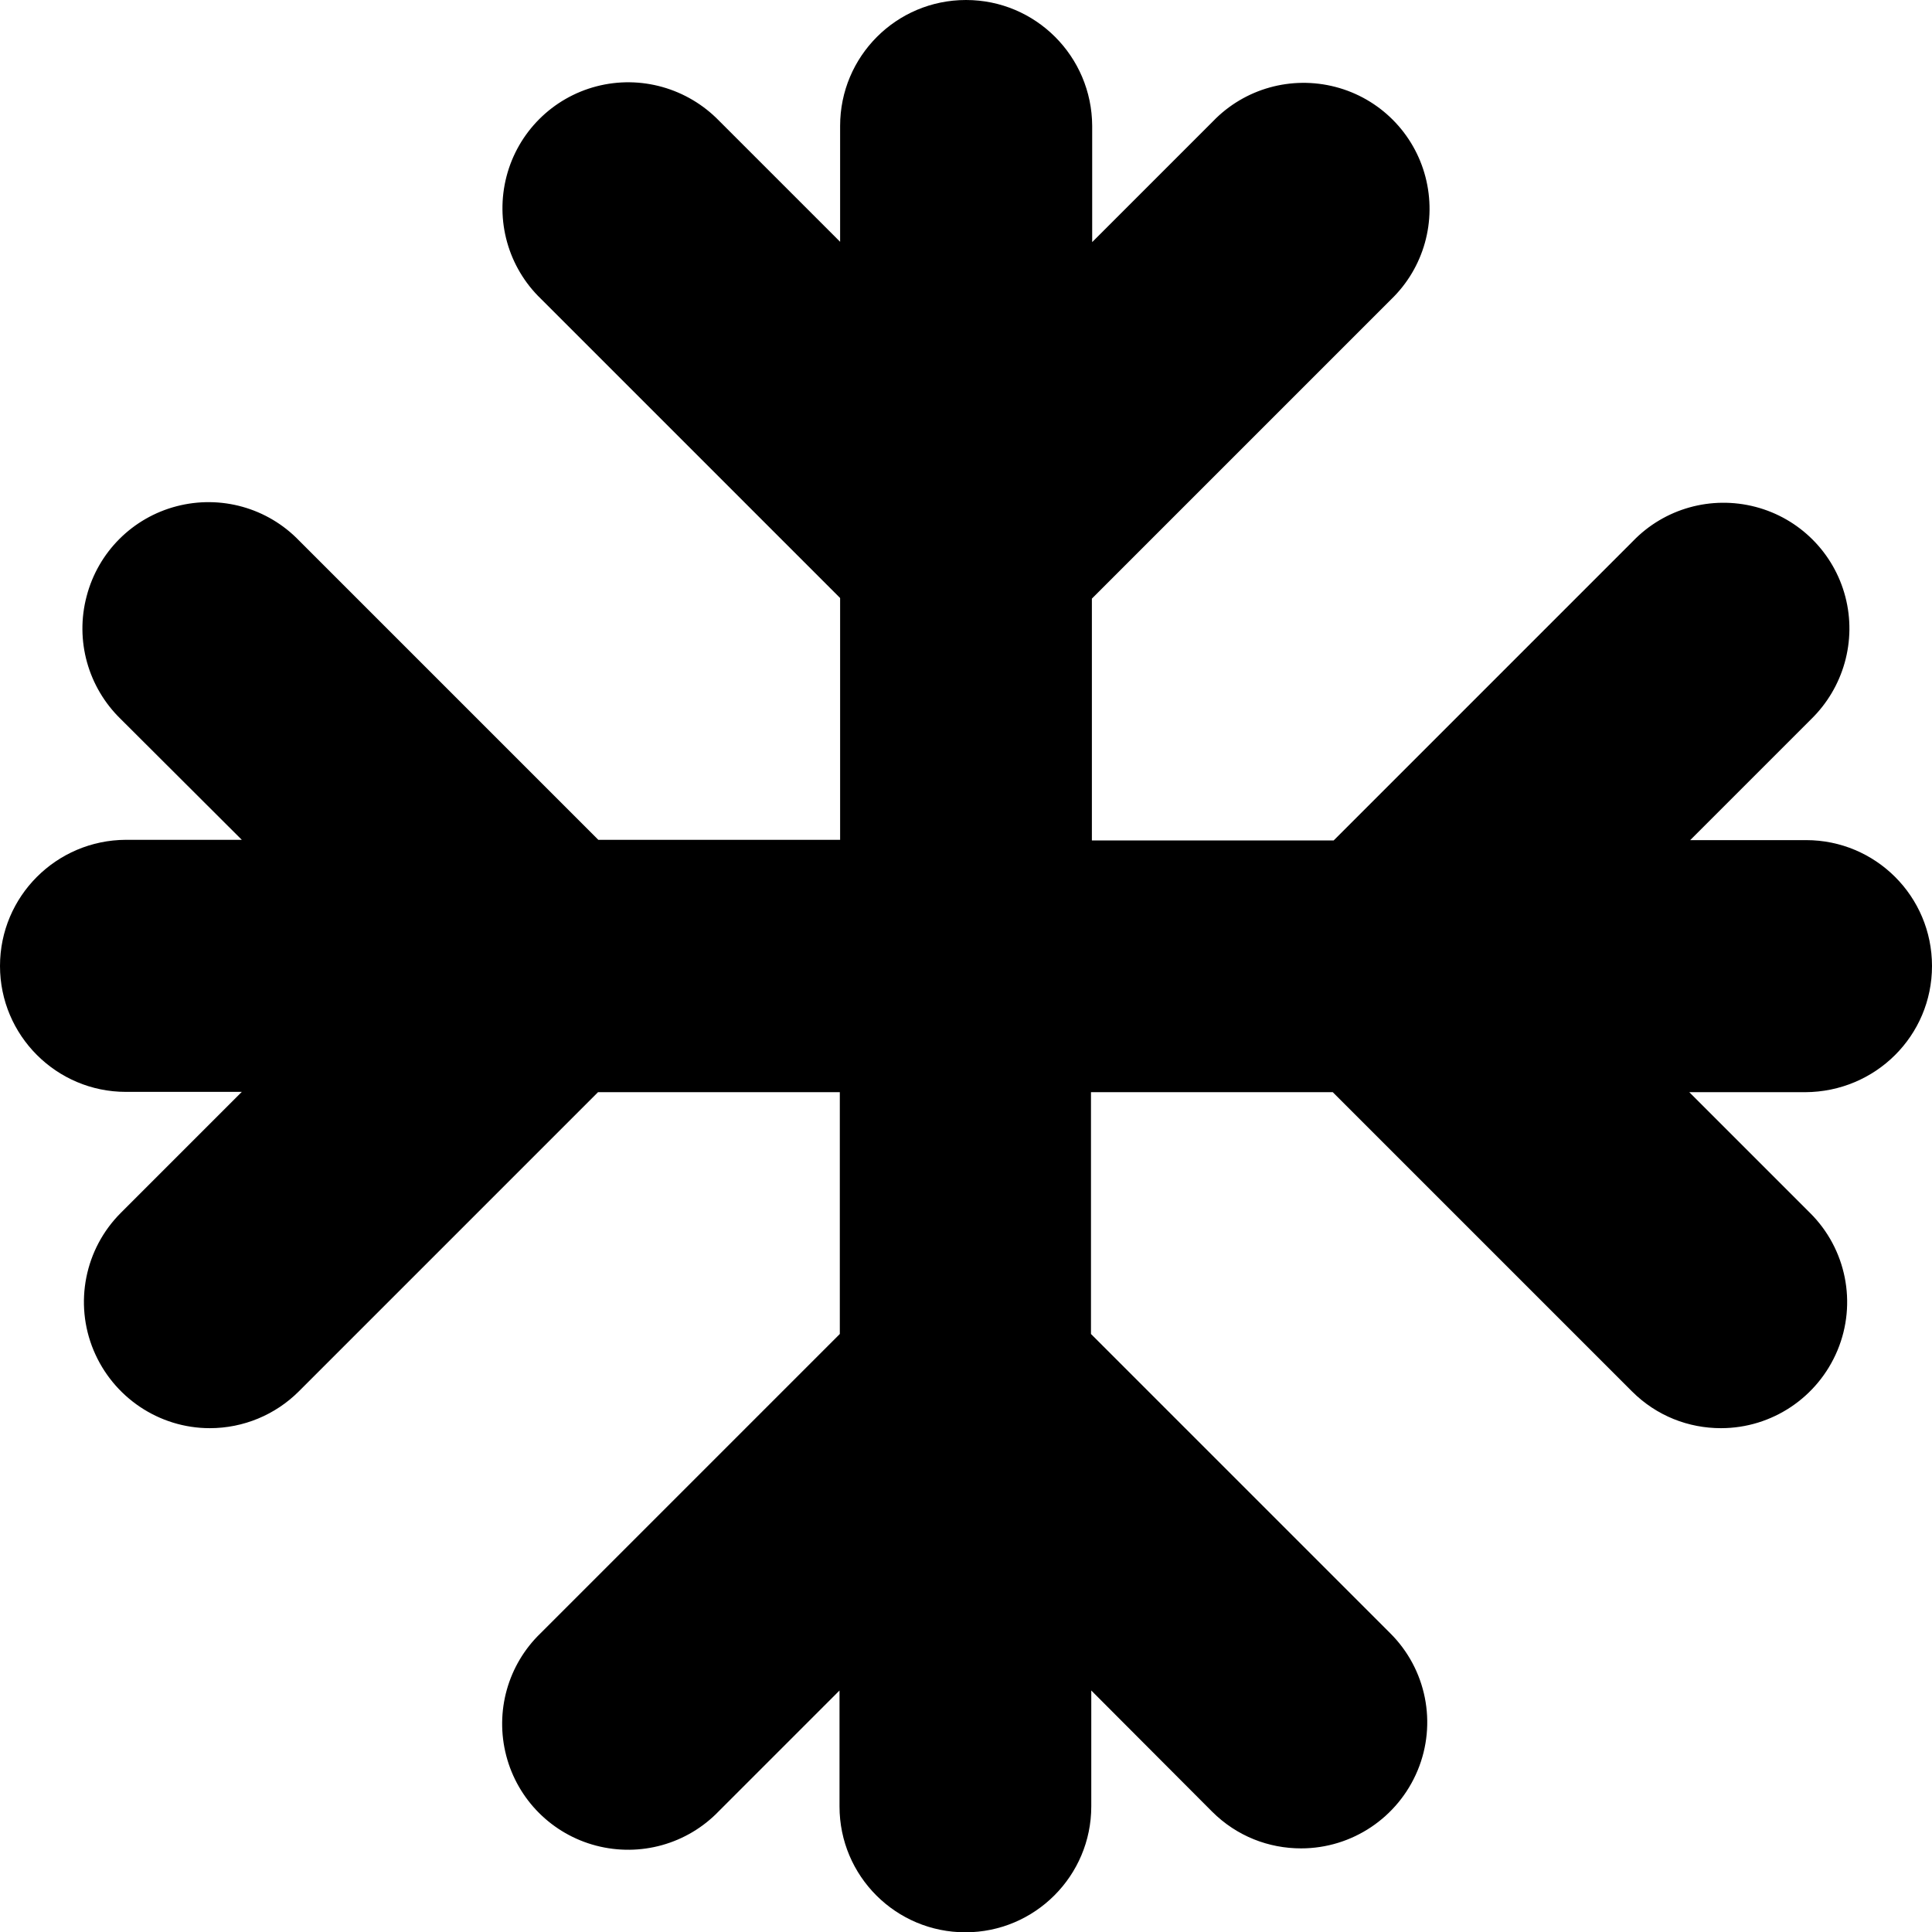 <?xml version="1.0" encoding="utf-8"?>
<!-- Generator: Adobe Illustrator 25.2.0, SVG Export Plug-In . SVG Version: 6.00 Build 0)  -->
<svg version="1.1" id="snow" xmlns="http://www.w3.org/2000/svg" xmlns:xlink="http://www.w3.org/1999/xlink" x="0px" y="0px"
	 viewBox="0 0 64 64" style="enable-background:new 0 0 64 64;" xml:space="preserve">
<path d="M64,32c0-2.31-1.87-4.17-4.17-4.17h-3.84l4-4c1.08-1.05,1.52-2.6,1.14-4.06c-0.38-1.46-1.52-2.6-2.98-2.98
	c-1.46-0.38-3.01,0.05-4.06,1.14l-9.91,9.91h-8.01v-8.01l9.91-9.91c1.09-1.05,1.52-2.6,1.14-4.06c-0.38-1.46-1.52-2.6-2.98-2.98
	c-1.46-0.38-3.01,0.05-4.06,1.14l-4,4V4.17C36.17,1.87,34.31,0,32,0c-2.31,0-4.17,1.87-4.17,4.17v3.84l-4.01-4.01
	c-1.05-1.08-2.6-1.52-4.06-1.14c-1.46,0.38-2.6,1.52-2.98,2.98c-0.38,1.46,0.05,3.01,1.14,4.06l9.91,9.91v8.01h-8.01l-9.91-9.91
	c-1.05-1.09-2.6-1.52-4.06-1.14c-1.46,0.38-2.6,1.52-2.98,2.98C2.48,21.22,2.92,22.77,4,23.82l4.01,4H4.17C1.87,27.83,0,29.69,0,32
	c0,2.3,1.87,4.17,4.17,4.17h3.84L4,40.18c-1.19,1.19-1.55,2.99-0.9,4.55c0.65,1.56,2.17,2.58,3.85,2.58c1.11,0,2.17-0.44,2.95-1.22
	l9.91-9.91h8.01v8.01l-9.91,9.91c-1.09,1.05-1.52,2.6-1.14,4.06c0.38,1.46,1.52,2.6,2.98,2.98c1.46,0.38,3.01-0.05,4.06-1.14l4-4
	v3.84c0,2.31,1.87,4.17,4.17,4.17c2.3,0,4.17-1.87,4.17-4.17v-3.84l4,4.01c0.82,0.82,1.88,1.22,2.95,1.22
	c1.69,0,3.21-1.02,3.86-2.58c0.65-1.56,0.29-3.36-0.91-4.55l-9.91-9.91v-8.01h8.01l9.91,9.91c0.82,0.82,1.88,1.22,2.95,1.22
	c1.69,0,3.21-1.02,3.86-2.58c0.65-1.56,0.29-3.36-0.91-4.55l-4-4h3.84C62.13,36.17,64,34.31,64,32z"/>
</svg>
